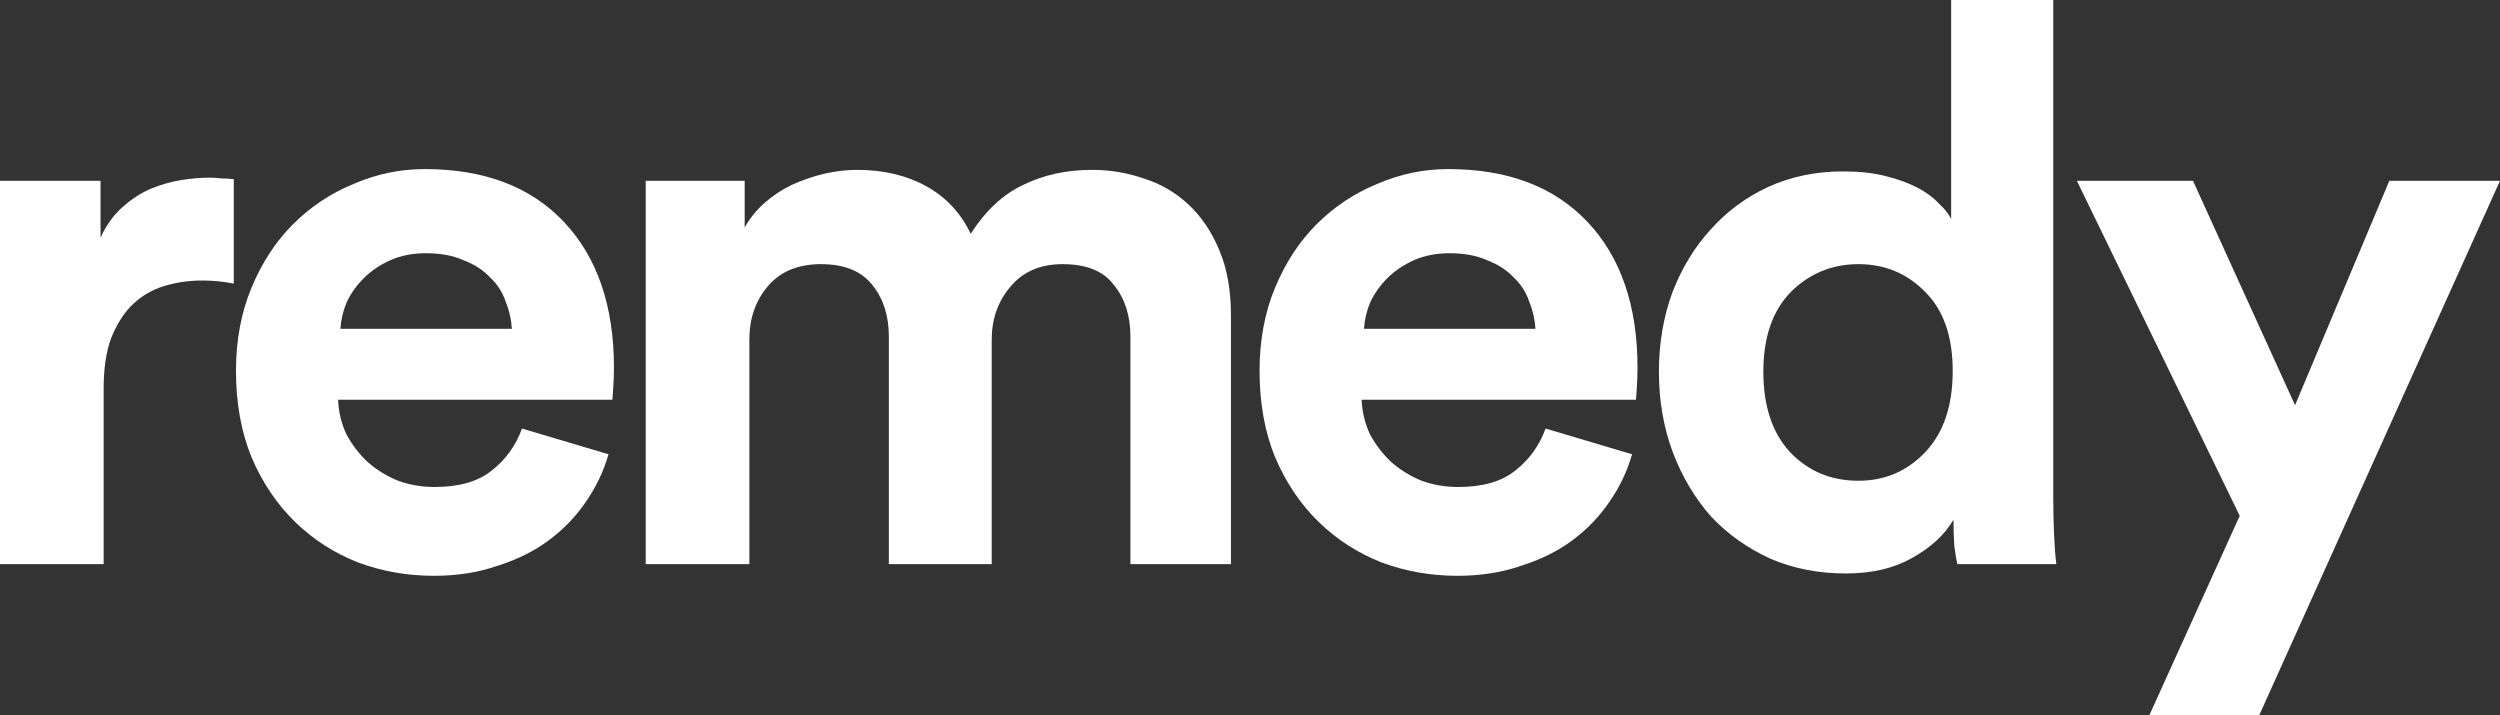 <svg xmlns="http://www.w3.org/2000/svg" width="2520" height="721" viewBox="0 0 2520 721" fill="none"><rect x="0" y="0" width="2520" height="721" fill="#333333" stroke="none"/><path d="M235.653 285.887C225.18 283.792 214.706 282.745 204.233 282.745C190.617 282.745 177.787 284.578 165.743 288.243C153.698 291.908 143.225 297.93 134.322 306.307C125.42 314.685 118.088 325.942 112.328 340.08C107.091 353.693 104.473 370.972 104.473 391.916V568.632H0V182.214H101.331V239.548C107.091 226.982 114.423 216.771 123.325 208.917C132.751 200.54 142.439 194.256 152.389 190.068C162.863 185.879 173.074 182.999 183.024 181.428C193.498 179.857 202.924 179.072 211.302 179.072C215.492 179.072 219.419 179.334 223.085 179.857C227.274 179.857 231.464 180.119 235.653 180.643V285.887Z" fill="white"></path><path d="M515.952 331.44C515.428 322.015 513.333 312.852 509.668 303.951C506.526 294.526 501.289 286.41 493.957 279.603C487.15 272.273 478.247 266.513 467.25 262.325C456.777 257.612 444.208 255.256 429.546 255.256C415.93 255.256 403.886 257.612 393.412 262.325C382.939 267.037 374.036 273.058 366.705 280.389C359.373 287.719 353.613 295.835 349.423 304.736C345.758 313.638 343.663 322.539 343.139 331.44H515.952ZM613.355 457.89C608.642 474.645 601.049 490.615 590.575 505.8C580.626 520.46 568.319 533.289 553.656 544.284C538.993 555.28 521.712 563.919 501.813 570.203C482.437 577.01 460.966 580.413 437.401 580.413C410.693 580.413 385.295 575.962 361.206 567.061C337.117 557.636 315.908 544.023 297.58 526.22C279.251 508.418 264.588 486.688 253.591 461.032C243.118 435.375 237.881 406.315 237.881 373.852C237.881 342.959 243.118 314.947 253.591 289.814C264.065 264.681 277.942 243.475 295.223 226.196C313.028 208.394 333.451 194.78 356.493 185.355C379.535 175.407 403.362 170.432 427.975 170.432C488.197 170.432 535.066 188.235 568.581 223.84C602.096 259.445 618.854 308.402 618.854 370.71C618.854 378.041 618.592 385.109 618.068 391.916C617.544 398.199 617.283 401.865 617.283 402.912H340.783C341.307 415.478 344.187 427.259 349.423 438.255C355.184 448.727 362.253 457.89 370.632 465.744C379.535 473.598 389.746 479.881 401.267 484.594C412.788 488.783 425.094 490.877 438.186 490.877C462.799 490.877 481.913 485.379 495.529 474.383C509.668 463.388 519.879 449.251 526.163 431.972L613.355 457.89Z" fill="white"></path><path d="M650.88 568.632V182.214H750.64V229.338C755.877 219.913 762.684 211.535 771.063 204.205C779.442 196.874 788.606 190.853 798.556 186.141C809.03 181.428 819.765 177.763 830.762 175.145C842.283 172.527 853.28 171.218 863.753 171.218C890.461 171.218 913.764 176.716 933.664 187.711C953.564 198.707 968.488 214.677 978.438 235.621C993.625 212.059 1011.43 195.565 1031.85 186.141C1052.28 176.192 1075.32 171.218 1100.98 171.218C1118.78 171.218 1136.06 174.098 1152.82 179.857C1169.58 185.093 1184.5 193.733 1197.6 205.776C1210.69 217.818 1221.16 233.265 1229.02 252.114C1236.87 270.44 1240.8 292.432 1240.8 318.088V568.632H1139.47V339.294C1139.47 318.35 1133.97 301.071 1122.97 287.458C1112.5 273.32 1095.22 266.252 1071.13 266.252C1048.61 266.252 1031.07 273.844 1018.5 289.028C1005.93 303.689 999.647 321.492 999.647 342.436V568.632H895.959V339.294C895.959 318.35 890.461 301.071 879.464 287.458C868.467 273.32 851.185 266.252 827.62 266.252C804.578 266.252 786.773 273.582 774.205 288.243C761.637 302.904 755.353 320.968 755.353 342.436V568.632H650.88Z" fill="white"></path><path d="M1547.71 331.44C1547.19 322.015 1545.09 312.852 1541.43 303.951C1538.28 294.526 1533.05 286.41 1525.72 279.603C1518.91 272.273 1510.01 266.513 1499.01 262.325C1488.53 257.612 1475.97 255.256 1461.3 255.256C1447.69 255.256 1435.64 257.612 1425.17 262.325C1414.7 267.037 1405.79 273.058 1398.46 280.389C1391.13 287.719 1385.37 295.835 1381.18 304.736C1377.52 313.638 1375.42 322.539 1374.9 331.44H1547.71ZM1645.11 457.89C1640.4 474.645 1632.81 490.615 1622.33 505.8C1612.38 520.46 1600.08 533.289 1585.41 544.284C1570.75 555.28 1553.47 563.919 1533.57 570.203C1514.19 577.01 1492.72 580.413 1469.16 580.413C1442.45 580.413 1417.05 575.962 1392.96 567.061C1368.87 557.636 1347.67 544.023 1329.34 526.22C1311.01 508.418 1296.35 486.688 1285.35 461.032C1274.88 435.375 1269.64 406.315 1269.64 373.852C1269.64 342.959 1274.88 314.947 1285.35 289.814C1295.82 264.681 1309.7 243.475 1326.98 226.196C1344.79 208.394 1365.21 194.78 1388.25 185.355C1411.29 175.407 1435.12 170.432 1459.73 170.432C1519.95 170.432 1566.82 188.235 1600.34 223.84C1633.85 259.445 1650.61 308.402 1650.61 370.71C1650.61 378.041 1650.35 385.109 1649.83 391.916C1649.3 398.199 1649.04 401.865 1649.04 402.912H1372.54C1373.06 415.478 1375.94 427.259 1381.18 438.255C1386.94 448.727 1394.01 457.89 1402.39 465.744C1411.29 473.598 1421.5 479.881 1433.02 484.594C1444.55 488.783 1456.85 490.877 1469.94 490.877C1494.56 490.877 1513.67 485.379 1527.29 474.383C1541.43 463.388 1551.64 449.251 1557.92 431.972L1645.11 457.89Z" fill="white"></path><path d="M2069.66 498.731C2069.66 511.821 2069.92 524.911 2070.45 538.001C2070.97 550.568 2071.76 560.778 2072.8 568.632H1973.05C1972 564.443 1970.95 558.16 1969.9 549.782C1969.38 541.405 1969.12 532.765 1969.12 523.864C1960.22 539.048 1946.34 551.877 1927.49 562.349C1909.16 572.821 1886.9 578.057 1860.72 578.057C1832.96 578.057 1807.56 573.082 1784.52 563.134C1761.48 552.662 1741.58 538.525 1724.82 520.722C1708.59 502.396 1695.76 480.929 1686.33 456.319C1676.91 431.186 1672.19 403.959 1672.19 374.637C1672.19 346.363 1676.65 319.921 1685.55 295.312C1694.97 270.702 1707.8 249.496 1724.04 231.694C1740.27 213.368 1759.65 198.969 1782.17 188.497C1805.21 178.025 1830.34 172.789 1857.58 172.789C1874.33 172.789 1888.73 174.36 1900.78 177.501C1913.35 180.643 1924.08 184.57 1932.98 189.282C1941.89 193.995 1948.96 199.231 1954.19 204.99C1959.95 210.226 1964.14 215.462 1966.76 220.698V0H2069.66V498.731ZM1777.45 374.637C1777.45 409.195 1786.36 436.161 1804.16 455.534C1822.49 474.907 1845.53 484.594 1873.29 484.594C1899.99 484.594 1922.51 474.907 1940.84 455.534C1959.17 436.161 1968.33 408.933 1968.33 373.852C1968.33 339.294 1959.17 312.852 1940.84 294.526C1922.51 275.676 1899.99 266.252 1873.29 266.252C1846.58 266.252 1823.8 275.676 1804.95 294.526C1786.62 313.376 1777.45 340.08 1777.45 374.637Z" fill="white"></path><path d="M2166.52 721L2257.64 519.937L2093.47 182.214H2210.51L2313.41 408.41L2408.46 182.214H2520L2277.28 721H2166.52Z" fill="white"></path></svg>